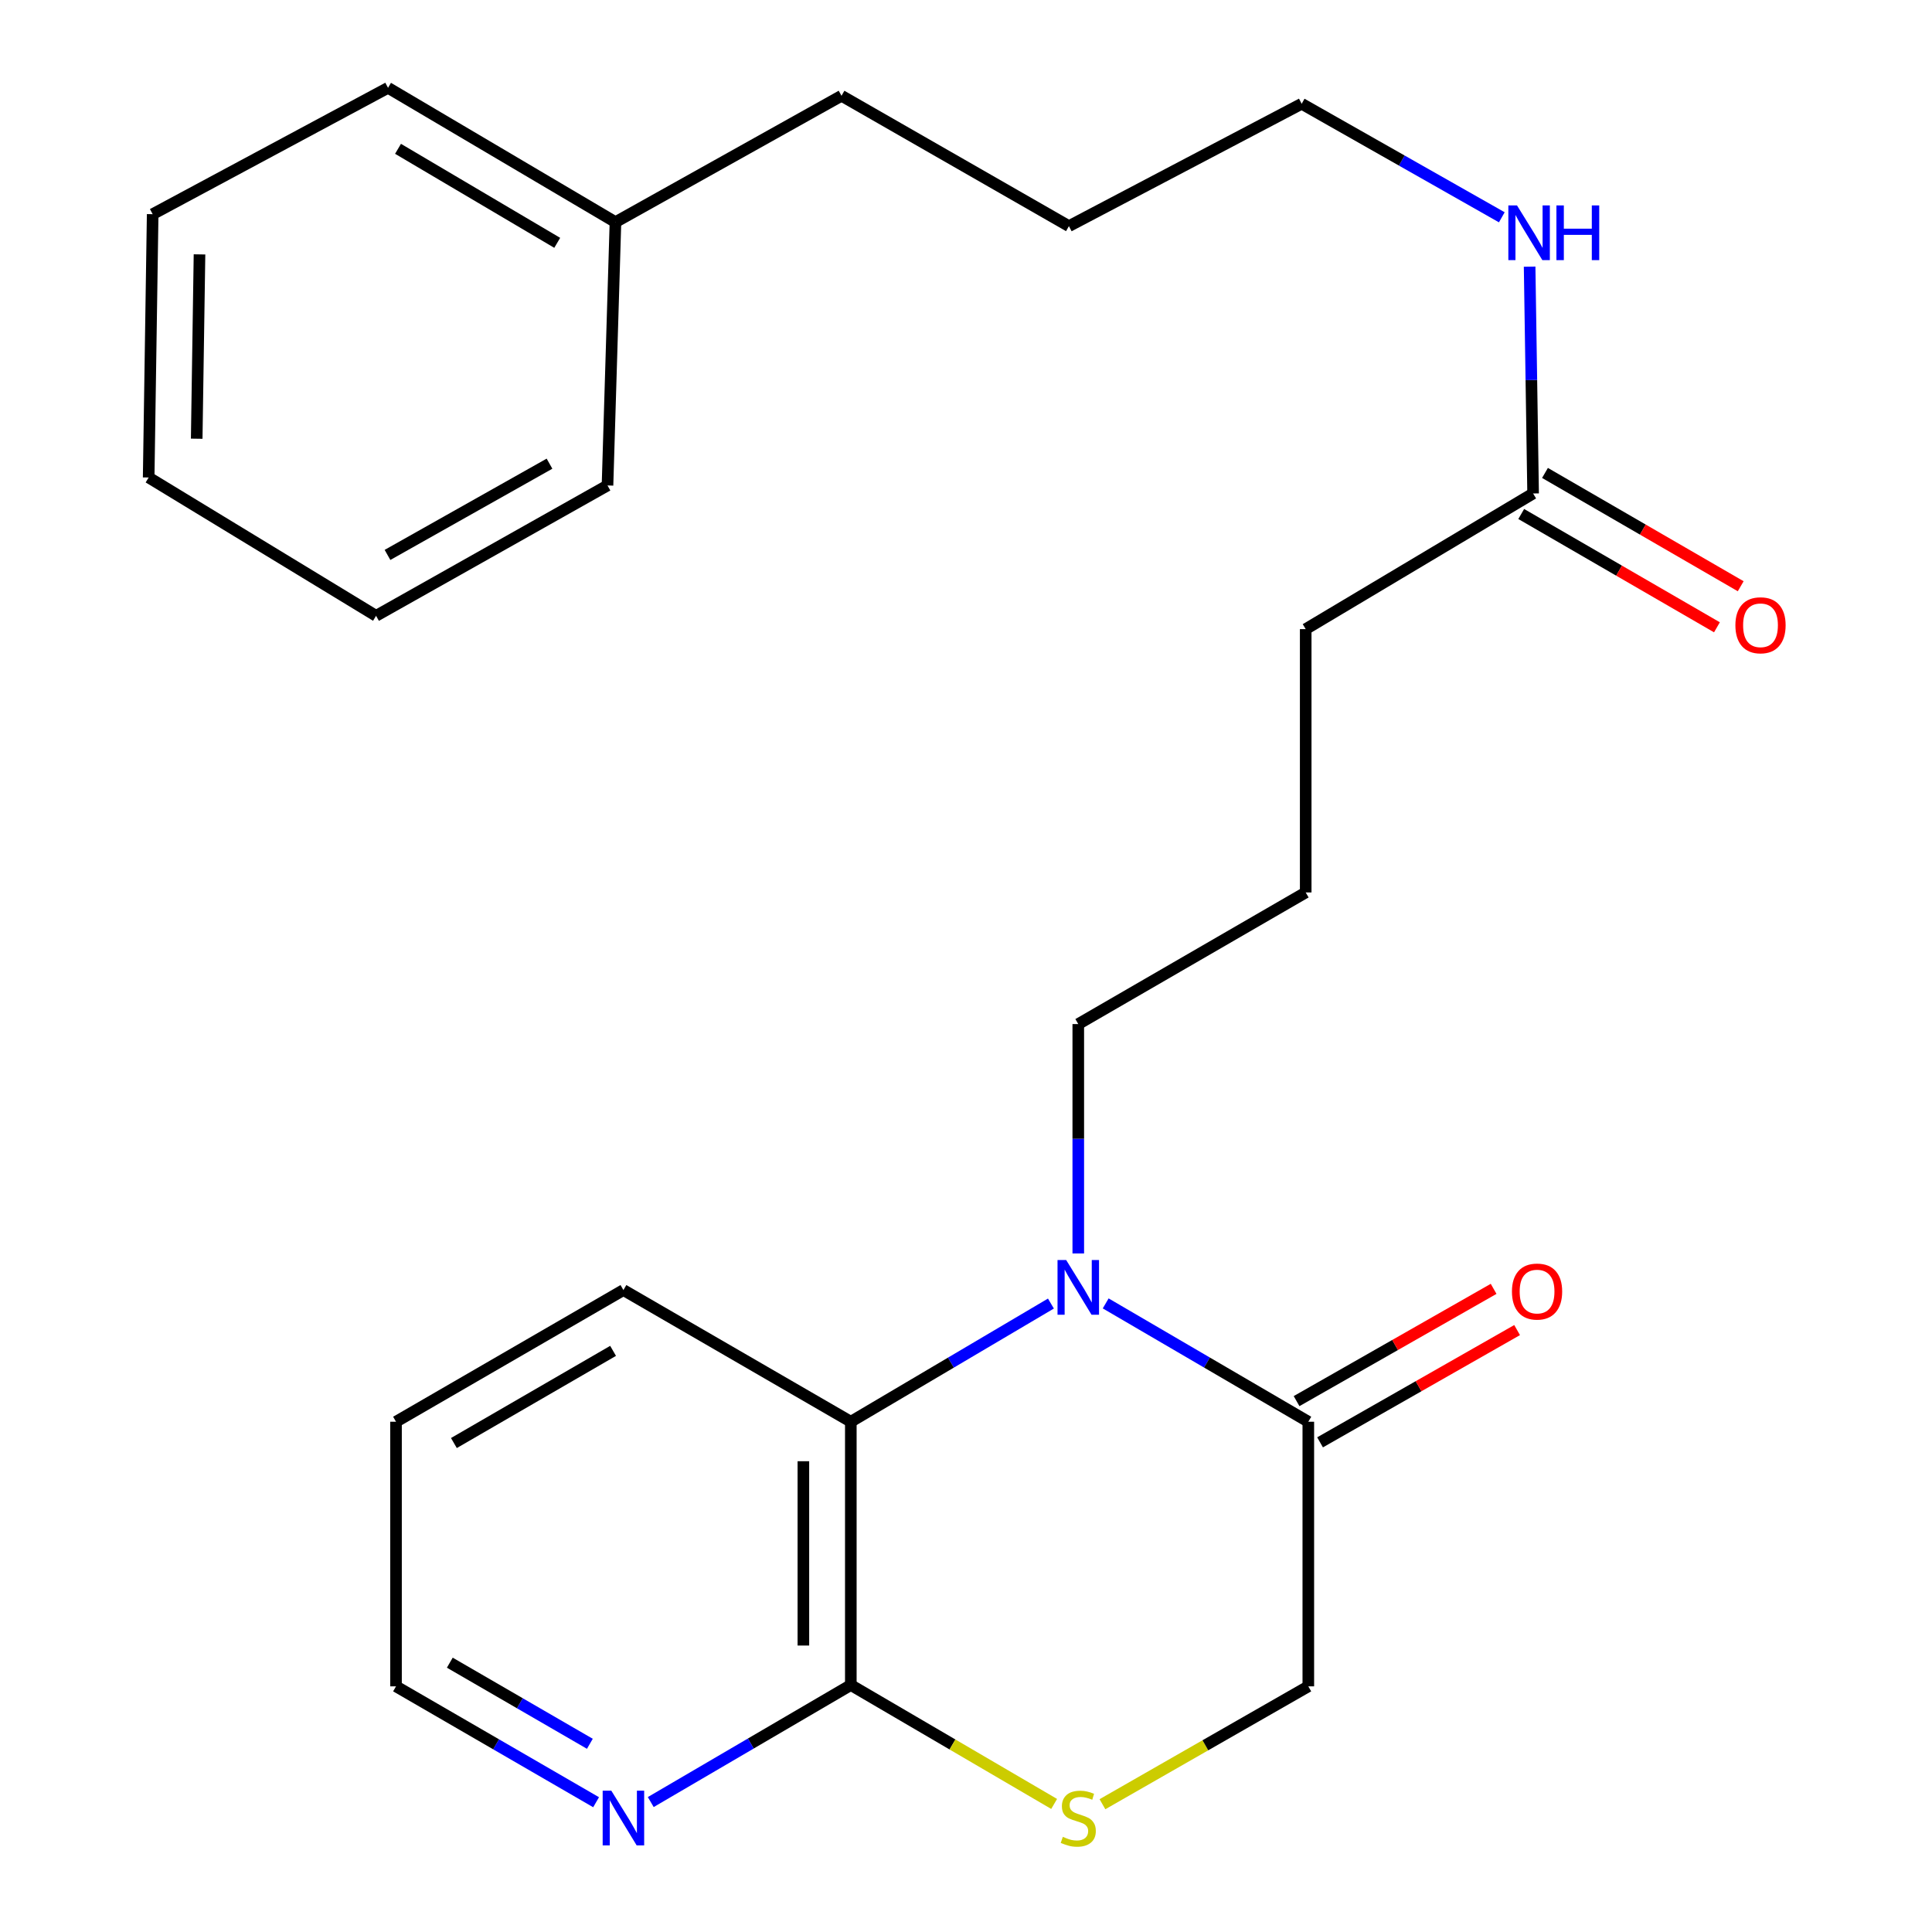 <?xml version='1.0' encoding='iso-8859-1'?>
<svg version='1.1' baseProfile='full'
              xmlns='http://www.w3.org/2000/svg'
                      xmlns:rdkit='http://www.rdkit.org/xml'
                      xmlns:xlink='http://www.w3.org/1999/xlink'
                  xml:space='preserve'
width='1000px' height='1000px' viewBox='0 0 1000 1000'>
<!-- END OF HEADER -->
<rect style='opacity:1.0;fill:#FFFFFF;stroke:none' width='1000' height='1000' x='0' y='0'> </rect>
<path class='bond-0' d='M 572.301,674.639 L 624.741,705.263' style='fill:none;fill-rule:evenodd;stroke:#0000FF;stroke-width:6px;stroke-linecap:butt;stroke-linejoin:miter;stroke-opacity:1' />
<path class='bond-0' d='M 624.741,705.263 L 677.181,735.887' style='fill:none;fill-rule:evenodd;stroke:#000000;stroke-width:6px;stroke-linecap:butt;stroke-linejoin:miter;stroke-opacity:1' />
<path class='bond-1' d='M 543.956,674.716 L 492.17,705.302' style='fill:none;fill-rule:evenodd;stroke:#0000FF;stroke-width:6px;stroke-linecap:butt;stroke-linejoin:miter;stroke-opacity:1' />
<path class='bond-1' d='M 492.17,705.302 L 440.384,735.887' style='fill:none;fill-rule:evenodd;stroke:#000000;stroke-width:6px;stroke-linecap:butt;stroke-linejoin:miter;stroke-opacity:1' />
<path class='bond-10' d='M 558.114,648.787 L 558.114,589.422' style='fill:none;fill-rule:evenodd;stroke:#0000FF;stroke-width:6px;stroke-linecap:butt;stroke-linejoin:miter;stroke-opacity:1' />
<path class='bond-10' d='M 558.114,589.422 L 558.114,530.057' style='fill:none;fill-rule:evenodd;stroke:#000000;stroke-width:6px;stroke-linecap:butt;stroke-linejoin:miter;stroke-opacity:1' />
<path class='bond-4' d='M 677.181,735.887 L 677.181,872.852' style='fill:none;fill-rule:evenodd;stroke:#000000;stroke-width:6px;stroke-linecap:butt;stroke-linejoin:miter;stroke-opacity:1' />
<path class='bond-7' d='M 683.259,746.555 L 734.255,717.499' style='fill:none;fill-rule:evenodd;stroke:#000000;stroke-width:6px;stroke-linecap:butt;stroke-linejoin:miter;stroke-opacity:1' />
<path class='bond-7' d='M 734.255,717.499 L 785.251,688.443' style='fill:none;fill-rule:evenodd;stroke:#FF0000;stroke-width:6px;stroke-linecap:butt;stroke-linejoin:miter;stroke-opacity:1' />
<path class='bond-7' d='M 671.103,725.219 L 722.099,696.164' style='fill:none;fill-rule:evenodd;stroke:#000000;stroke-width:6px;stroke-linecap:butt;stroke-linejoin:miter;stroke-opacity:1' />
<path class='bond-7' d='M 722.099,696.164 L 773.094,667.108' style='fill:none;fill-rule:evenodd;stroke:#FF0000;stroke-width:6px;stroke-linecap:butt;stroke-linejoin:miter;stroke-opacity:1' />
<path class='bond-2' d='M 440.384,735.887 L 440.384,872.17' style='fill:none;fill-rule:evenodd;stroke:#000000;stroke-width:6px;stroke-linecap:butt;stroke-linejoin:miter;stroke-opacity:1' />
<path class='bond-2' d='M 415.828,756.33 L 415.828,851.728' style='fill:none;fill-rule:evenodd;stroke:#000000;stroke-width:6px;stroke-linecap:butt;stroke-linejoin:miter;stroke-opacity:1' />
<path class='bond-11' d='M 440.384,735.887 L 322.681,667.732' style='fill:none;fill-rule:evenodd;stroke:#000000;stroke-width:6px;stroke-linecap:butt;stroke-linejoin:miter;stroke-opacity:1' />
<path class='bond-3' d='M 440.384,872.17 L 493.004,902.944' style='fill:none;fill-rule:evenodd;stroke:#000000;stroke-width:6px;stroke-linecap:butt;stroke-linejoin:miter;stroke-opacity:1' />
<path class='bond-3' d='M 493.004,902.944 L 545.624,933.717' style='fill:none;fill-rule:evenodd;stroke:#CCCC00;stroke-width:6px;stroke-linecap:butt;stroke-linejoin:miter;stroke-opacity:1' />
<path class='bond-5' d='M 440.384,872.17 L 388.607,902.457' style='fill:none;fill-rule:evenodd;stroke:#000000;stroke-width:6px;stroke-linecap:butt;stroke-linejoin:miter;stroke-opacity:1' />
<path class='bond-5' d='M 388.607,902.457 L 336.83,932.745' style='fill:none;fill-rule:evenodd;stroke:#0000FF;stroke-width:6px;stroke-linecap:butt;stroke-linejoin:miter;stroke-opacity:1' />
<path class='bond-25' d='M 570.624,933.859 L 623.902,903.356' style='fill:none;fill-rule:evenodd;stroke:#CCCC00;stroke-width:6px;stroke-linecap:butt;stroke-linejoin:miter;stroke-opacity:1' />
<path class='bond-25' d='M 623.902,903.356 L 677.181,872.852' style='fill:none;fill-rule:evenodd;stroke:#000000;stroke-width:6px;stroke-linecap:butt;stroke-linejoin:miter;stroke-opacity:1' />
<path class='bond-26' d='M 308.541,932.832 L 256.76,902.842' style='fill:none;fill-rule:evenodd;stroke:#0000FF;stroke-width:6px;stroke-linecap:butt;stroke-linejoin:miter;stroke-opacity:1' />
<path class='bond-26' d='M 256.76,902.842 L 204.978,872.852' style='fill:none;fill-rule:evenodd;stroke:#000000;stroke-width:6px;stroke-linecap:butt;stroke-linejoin:miter;stroke-opacity:1' />
<path class='bond-26' d='M 305.313,902.586 L 269.066,881.593' style='fill:none;fill-rule:evenodd;stroke:#0000FF;stroke-width:6px;stroke-linecap:butt;stroke-linejoin:miter;stroke-opacity:1' />
<path class='bond-26' d='M 269.066,881.593 L 232.819,860.6' style='fill:none;fill-rule:evenodd;stroke:#000000;stroke-width:6px;stroke-linecap:butt;stroke-linejoin:miter;stroke-opacity:1' />
<path class='bond-6' d='M 793.533,255.418 L 675.83,325.633' style='fill:none;fill-rule:evenodd;stroke:#000000;stroke-width:6px;stroke-linecap:butt;stroke-linejoin:miter;stroke-opacity:1' />
<path class='bond-8' d='M 787.381,266.043 L 838.033,295.367' style='fill:none;fill-rule:evenodd;stroke:#000000;stroke-width:6px;stroke-linecap:butt;stroke-linejoin:miter;stroke-opacity:1' />
<path class='bond-8' d='M 838.033,295.367 L 888.684,324.69' style='fill:none;fill-rule:evenodd;stroke:#FF0000;stroke-width:6px;stroke-linecap:butt;stroke-linejoin:miter;stroke-opacity:1' />
<path class='bond-8' d='M 799.684,244.792 L 850.336,274.116' style='fill:none;fill-rule:evenodd;stroke:#000000;stroke-width:6px;stroke-linecap:butt;stroke-linejoin:miter;stroke-opacity:1' />
<path class='bond-8' d='M 850.336,274.116 L 900.987,303.439' style='fill:none;fill-rule:evenodd;stroke:#FF0000;stroke-width:6px;stroke-linecap:butt;stroke-linejoin:miter;stroke-opacity:1' />
<path class='bond-9' d='M 793.533,255.418 L 792.631,196.718' style='fill:none;fill-rule:evenodd;stroke:#000000;stroke-width:6px;stroke-linecap:butt;stroke-linejoin:miter;stroke-opacity:1' />
<path class='bond-9' d='M 792.631,196.718 L 791.729,138.019' style='fill:none;fill-rule:evenodd;stroke:#0000FF;stroke-width:6px;stroke-linecap:butt;stroke-linejoin:miter;stroke-opacity:1' />
<path class='bond-16' d='M 777.336,112.473 L 725.539,83.091' style='fill:none;fill-rule:evenodd;stroke:#0000FF;stroke-width:6px;stroke-linecap:butt;stroke-linejoin:miter;stroke-opacity:1' />
<path class='bond-16' d='M 725.539,83.091 L 673.743,53.708' style='fill:none;fill-rule:evenodd;stroke:#000000;stroke-width:6px;stroke-linecap:butt;stroke-linejoin:miter;stroke-opacity:1' />
<path class='bond-12' d='M 558.114,530.057 L 675.83,461.93' style='fill:none;fill-rule:evenodd;stroke:#000000;stroke-width:6px;stroke-linecap:butt;stroke-linejoin:miter;stroke-opacity:1' />
<path class='bond-21' d='M 322.681,667.732 L 204.978,735.887' style='fill:none;fill-rule:evenodd;stroke:#000000;stroke-width:6px;stroke-linecap:butt;stroke-linejoin:miter;stroke-opacity:1' />
<path class='bond-21' d='M 317.33,699.205 L 234.939,746.914' style='fill:none;fill-rule:evenodd;stroke:#000000;stroke-width:6px;stroke-linecap:butt;stroke-linejoin:miter;stroke-opacity:1' />
<path class='bond-14' d='M 675.83,461.93 L 675.83,325.633' style='fill:none;fill-rule:evenodd;stroke:#000000;stroke-width:6px;stroke-linecap:butt;stroke-linejoin:miter;stroke-opacity:1' />
<path class='bond-13' d='M 318.561,114.974 L 435.568,49.574' style='fill:none;fill-rule:evenodd;stroke:#000000;stroke-width:6px;stroke-linecap:butt;stroke-linejoin:miter;stroke-opacity:1' />
<path class='bond-18' d='M 318.561,114.974 L 200.845,45.455' style='fill:none;fill-rule:evenodd;stroke:#000000;stroke-width:6px;stroke-linecap:butt;stroke-linejoin:miter;stroke-opacity:1' />
<path class='bond-18' d='M 288.417,125.69 L 206.016,77.026' style='fill:none;fill-rule:evenodd;stroke:#000000;stroke-width:6px;stroke-linecap:butt;stroke-linejoin:miter;stroke-opacity:1' />
<path class='bond-19' d='M 318.561,114.974 L 314.441,251.271' style='fill:none;fill-rule:evenodd;stroke:#000000;stroke-width:6px;stroke-linecap:butt;stroke-linejoin:miter;stroke-opacity:1' />
<path class='bond-15' d='M 204.978,872.852 L 204.978,735.887' style='fill:none;fill-rule:evenodd;stroke:#000000;stroke-width:6px;stroke-linecap:butt;stroke-linejoin:miter;stroke-opacity:1' />
<path class='bond-20' d='M 673.743,53.708 L 553.271,117.047' style='fill:none;fill-rule:evenodd;stroke:#000000;stroke-width:6px;stroke-linecap:butt;stroke-linejoin:miter;stroke-opacity:1' />
<path class='bond-17' d='M 435.568,49.574 L 553.271,117.047' style='fill:none;fill-rule:evenodd;stroke:#000000;stroke-width:6px;stroke-linecap:butt;stroke-linejoin:miter;stroke-opacity:1' />
<path class='bond-22' d='M 200.845,45.455 L 79.022,110.854' style='fill:none;fill-rule:evenodd;stroke:#000000;stroke-width:6px;stroke-linecap:butt;stroke-linejoin:miter;stroke-opacity:1' />
<path class='bond-23' d='M 314.441,251.271 L 194.651,318.744' style='fill:none;fill-rule:evenodd;stroke:#000000;stroke-width:6px;stroke-linecap:butt;stroke-linejoin:miter;stroke-opacity:1' />
<path class='bond-23' d='M 284.422,239.997 L 200.569,287.228' style='fill:none;fill-rule:evenodd;stroke:#000000;stroke-width:6px;stroke-linecap:butt;stroke-linejoin:miter;stroke-opacity:1' />
<path class='bond-27' d='M 79.022,110.854 L 76.949,247.151' style='fill:none;fill-rule:evenodd;stroke:#000000;stroke-width:6px;stroke-linecap:butt;stroke-linejoin:miter;stroke-opacity:1' />
<path class='bond-27' d='M 103.264,131.672 L 101.812,227.08' style='fill:none;fill-rule:evenodd;stroke:#000000;stroke-width:6px;stroke-linecap:butt;stroke-linejoin:miter;stroke-opacity:1' />
<path class='bond-24' d='M 194.651,318.744 L 76.949,247.151' style='fill:none;fill-rule:evenodd;stroke:#000000;stroke-width:6px;stroke-linecap:butt;stroke-linejoin:miter;stroke-opacity:1' />
<path  class='atom-0' d='M 551.854 652.194
L 561.134 667.194
Q 562.054 668.674, 563.534 671.354
Q 565.014 674.034, 565.094 674.194
L 565.094 652.194
L 568.854 652.194
L 568.854 680.514
L 564.974 680.514
L 555.014 664.114
Q 553.854 662.194, 552.614 659.994
Q 551.414 657.794, 551.054 657.114
L 551.054 680.514
L 547.374 680.514
L 547.374 652.194
L 551.854 652.194
' fill='#0000FF'/>
<path  class='atom-4' d='M 550.114 950.741
Q 550.434 950.861, 551.754 951.421
Q 553.074 951.981, 554.514 952.341
Q 555.994 952.661, 557.434 952.661
Q 560.114 952.661, 561.674 951.381
Q 563.234 950.061, 563.234 947.781
Q 563.234 946.221, 562.434 945.261
Q 561.674 944.301, 560.474 943.781
Q 559.274 943.261, 557.274 942.661
Q 554.754 941.901, 553.234 941.181
Q 551.754 940.461, 550.674 938.941
Q 549.634 937.421, 549.634 934.861
Q 549.634 931.301, 552.034 929.101
Q 554.474 926.901, 559.274 926.901
Q 562.554 926.901, 566.274 928.461
L 565.354 931.541
Q 561.954 930.141, 559.394 930.141
Q 556.634 930.141, 555.114 931.301
Q 553.594 932.421, 553.634 934.381
Q 553.634 935.901, 554.394 936.821
Q 555.194 937.741, 556.314 938.261
Q 557.474 938.781, 559.394 939.381
Q 561.954 940.181, 563.474 940.981
Q 564.994 941.781, 566.074 943.421
Q 567.194 945.021, 567.194 947.781
Q 567.194 951.701, 564.554 953.821
Q 561.954 955.901, 557.594 955.901
Q 555.074 955.901, 553.154 955.341
Q 551.274 954.821, 549.034 953.901
L 550.114 950.741
' fill='#CCCC00'/>
<path  class='atom-6' d='M 316.421 926.861
L 325.701 941.861
Q 326.621 943.341, 328.101 946.021
Q 329.581 948.701, 329.661 948.861
L 329.661 926.861
L 333.421 926.861
L 333.421 955.181
L 329.541 955.181
L 319.581 938.781
Q 318.421 936.861, 317.181 934.661
Q 315.981 932.461, 315.621 931.781
L 315.621 955.181
L 311.941 955.181
L 311.941 926.861
L 316.421 926.861
' fill='#0000FF'/>
<path  class='atom-8' d='M 782.579 668.508
Q 782.579 661.708, 785.939 657.908
Q 789.299 654.108, 795.579 654.108
Q 801.859 654.108, 805.219 657.908
Q 808.579 661.708, 808.579 668.508
Q 808.579 675.388, 805.179 679.308
Q 801.779 683.188, 795.579 683.188
Q 789.339 683.188, 785.939 679.308
Q 782.579 675.428, 782.579 668.508
M 795.579 679.988
Q 799.899 679.988, 802.219 677.108
Q 804.579 674.188, 804.579 668.508
Q 804.579 662.948, 802.219 660.148
Q 799.899 657.308, 795.579 657.308
Q 791.259 657.308, 788.899 660.108
Q 786.579 662.908, 786.579 668.508
Q 786.579 674.228, 788.899 677.108
Q 791.259 679.988, 795.579 679.988
' fill='#FF0000'/>
<path  class='atom-9' d='M 898.236 323.639
Q 898.236 316.839, 901.596 313.039
Q 904.956 309.239, 911.236 309.239
Q 917.516 309.239, 920.876 313.039
Q 924.236 316.839, 924.236 323.639
Q 924.236 330.519, 920.836 334.439
Q 917.436 338.319, 911.236 338.319
Q 904.996 338.319, 901.596 334.439
Q 898.236 330.559, 898.236 323.639
M 911.236 335.119
Q 915.556 335.119, 917.876 332.239
Q 920.236 329.319, 920.236 323.639
Q 920.236 318.079, 917.876 315.279
Q 915.556 312.439, 911.236 312.439
Q 906.916 312.439, 904.556 315.239
Q 902.236 318.039, 902.236 323.639
Q 902.236 329.359, 904.556 332.239
Q 906.916 335.119, 911.236 335.119
' fill='#FF0000'/>
<path  class='atom-10' d='M 785.199 106.325
L 794.479 121.325
Q 795.399 122.805, 796.879 125.485
Q 798.359 128.165, 798.439 128.325
L 798.439 106.325
L 802.199 106.325
L 802.199 134.645
L 798.319 134.645
L 788.359 118.245
Q 787.199 116.325, 785.959 114.125
Q 784.759 111.925, 784.399 111.245
L 784.399 134.645
L 780.719 134.645
L 780.719 106.325
L 785.199 106.325
' fill='#0000FF'/>
<path  class='atom-10' d='M 805.599 106.325
L 809.439 106.325
L 809.439 118.365
L 823.919 118.365
L 823.919 106.325
L 827.759 106.325
L 827.759 134.645
L 823.919 134.645
L 823.919 121.565
L 809.439 121.565
L 809.439 134.645
L 805.599 134.645
L 805.599 106.325
' fill='#0000FF'/>
</svg>

